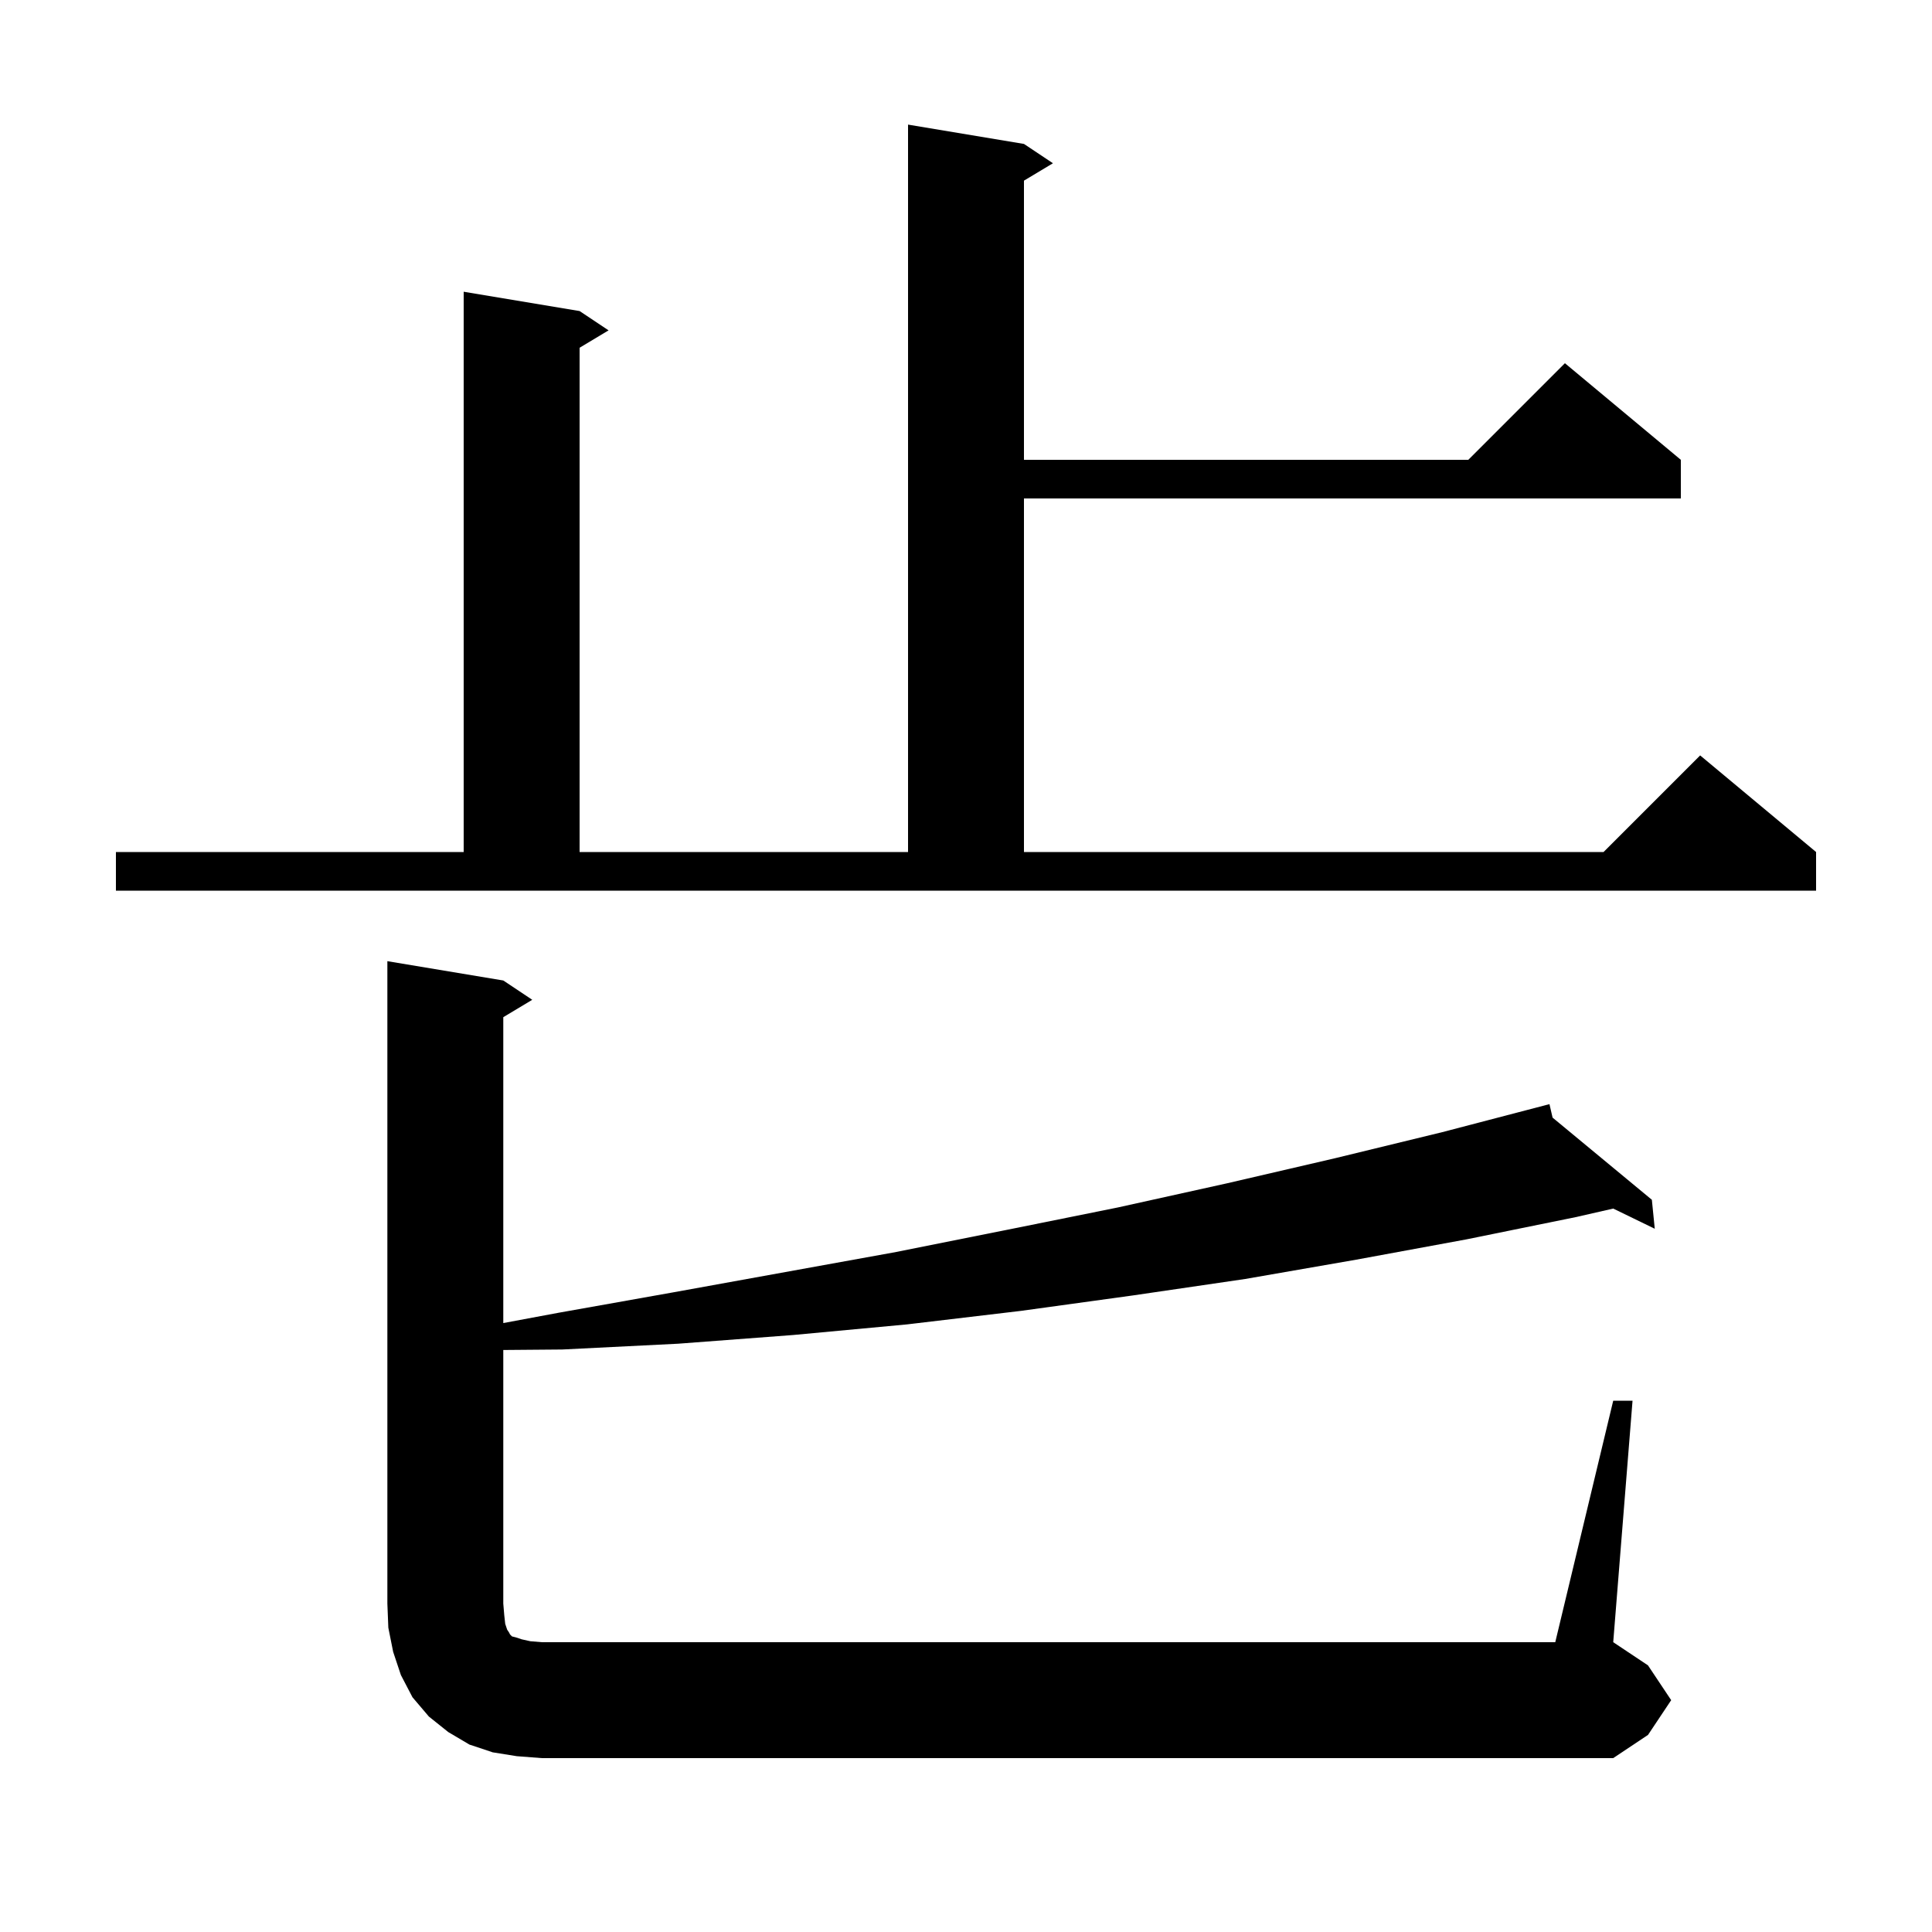 <svg xmlns="http://www.w3.org/2000/svg" xmlns:xlink="http://www.w3.org/1999/xlink" version="1.1" baseProfile="full" viewBox="0 0 200 200" width="200" height="200">
<g fill="black">
<path d="M 167.0 145.0 L 169.0 145.0 L 167.0 170.0 L 170.6 172.4 L 173.0 176.0 L 170.6 179.6 L 167.0 182.0 L 56.1 182.0 L 53.5 181.8 L 51.0 181.4 L 48.6 180.6 L 46.4 179.3 L 44.4 177.7 L 42.7 175.7 L 41.5 173.4 L 40.7 171.0 L 40.2 168.5 L 40.1 166.0 L 40.1 99.5 L 52.1 101.5 L 55.1 103.5 L 52.1 105.3 L 52.1 136.963 L 57.8 135.9 L 69.6 133.8 L 92.8 129.6 L 104.3 127.3 L 115.7 125.0 L 127.0 122.5 L 138.2 119.9 L 149.3 117.2 L 160.4 114.3 L 160.722 115.694 L 171.0 124.2 L 171.3 127.2 L 167.002 125.111 L 163.1 126.0 L 151.8 128.3 L 140.4 130.4 L 128.9 132.4 L 117.3 134.1 L 105.7 135.7 L 93.9 137.1 L 82.1 138.2 L 70.2 139.1 L 58.2 139.7 L 52.1 139.751 L 52.1 166.0 L 52.2 167.2 L 52.3 168.1 L 52.5 168.7 L 52.7 169.0 L 52.8 169.2 L 53.0 169.4 L 53.4 169.5 L 54.0 169.7 L 54.9 169.9 L 56.1 170.0 L 161.0 170.0 Z M 12.0 88.2 L 48.0 88.2 L 48.0 30.2 L 60.0 32.2 L 63.0 34.2 L 60.0 36.0 L 60.0 88.2 L 94.0 88.2 L 94.0 12.9 L 106.0 14.9 L 109.0 16.9 L 106.0 18.7 L 106.0 47.6 L 152.0 47.6 L 162.0 37.6 L 174.0 47.6 L 174.0 51.6 L 106.0 51.6 L 106.0 88.2 L 166.0 88.2 L 176.0 78.2 L 188.0 88.2 L 188.0 92.2 L 12.0 92.2 Z " />
</g>
</svg>
